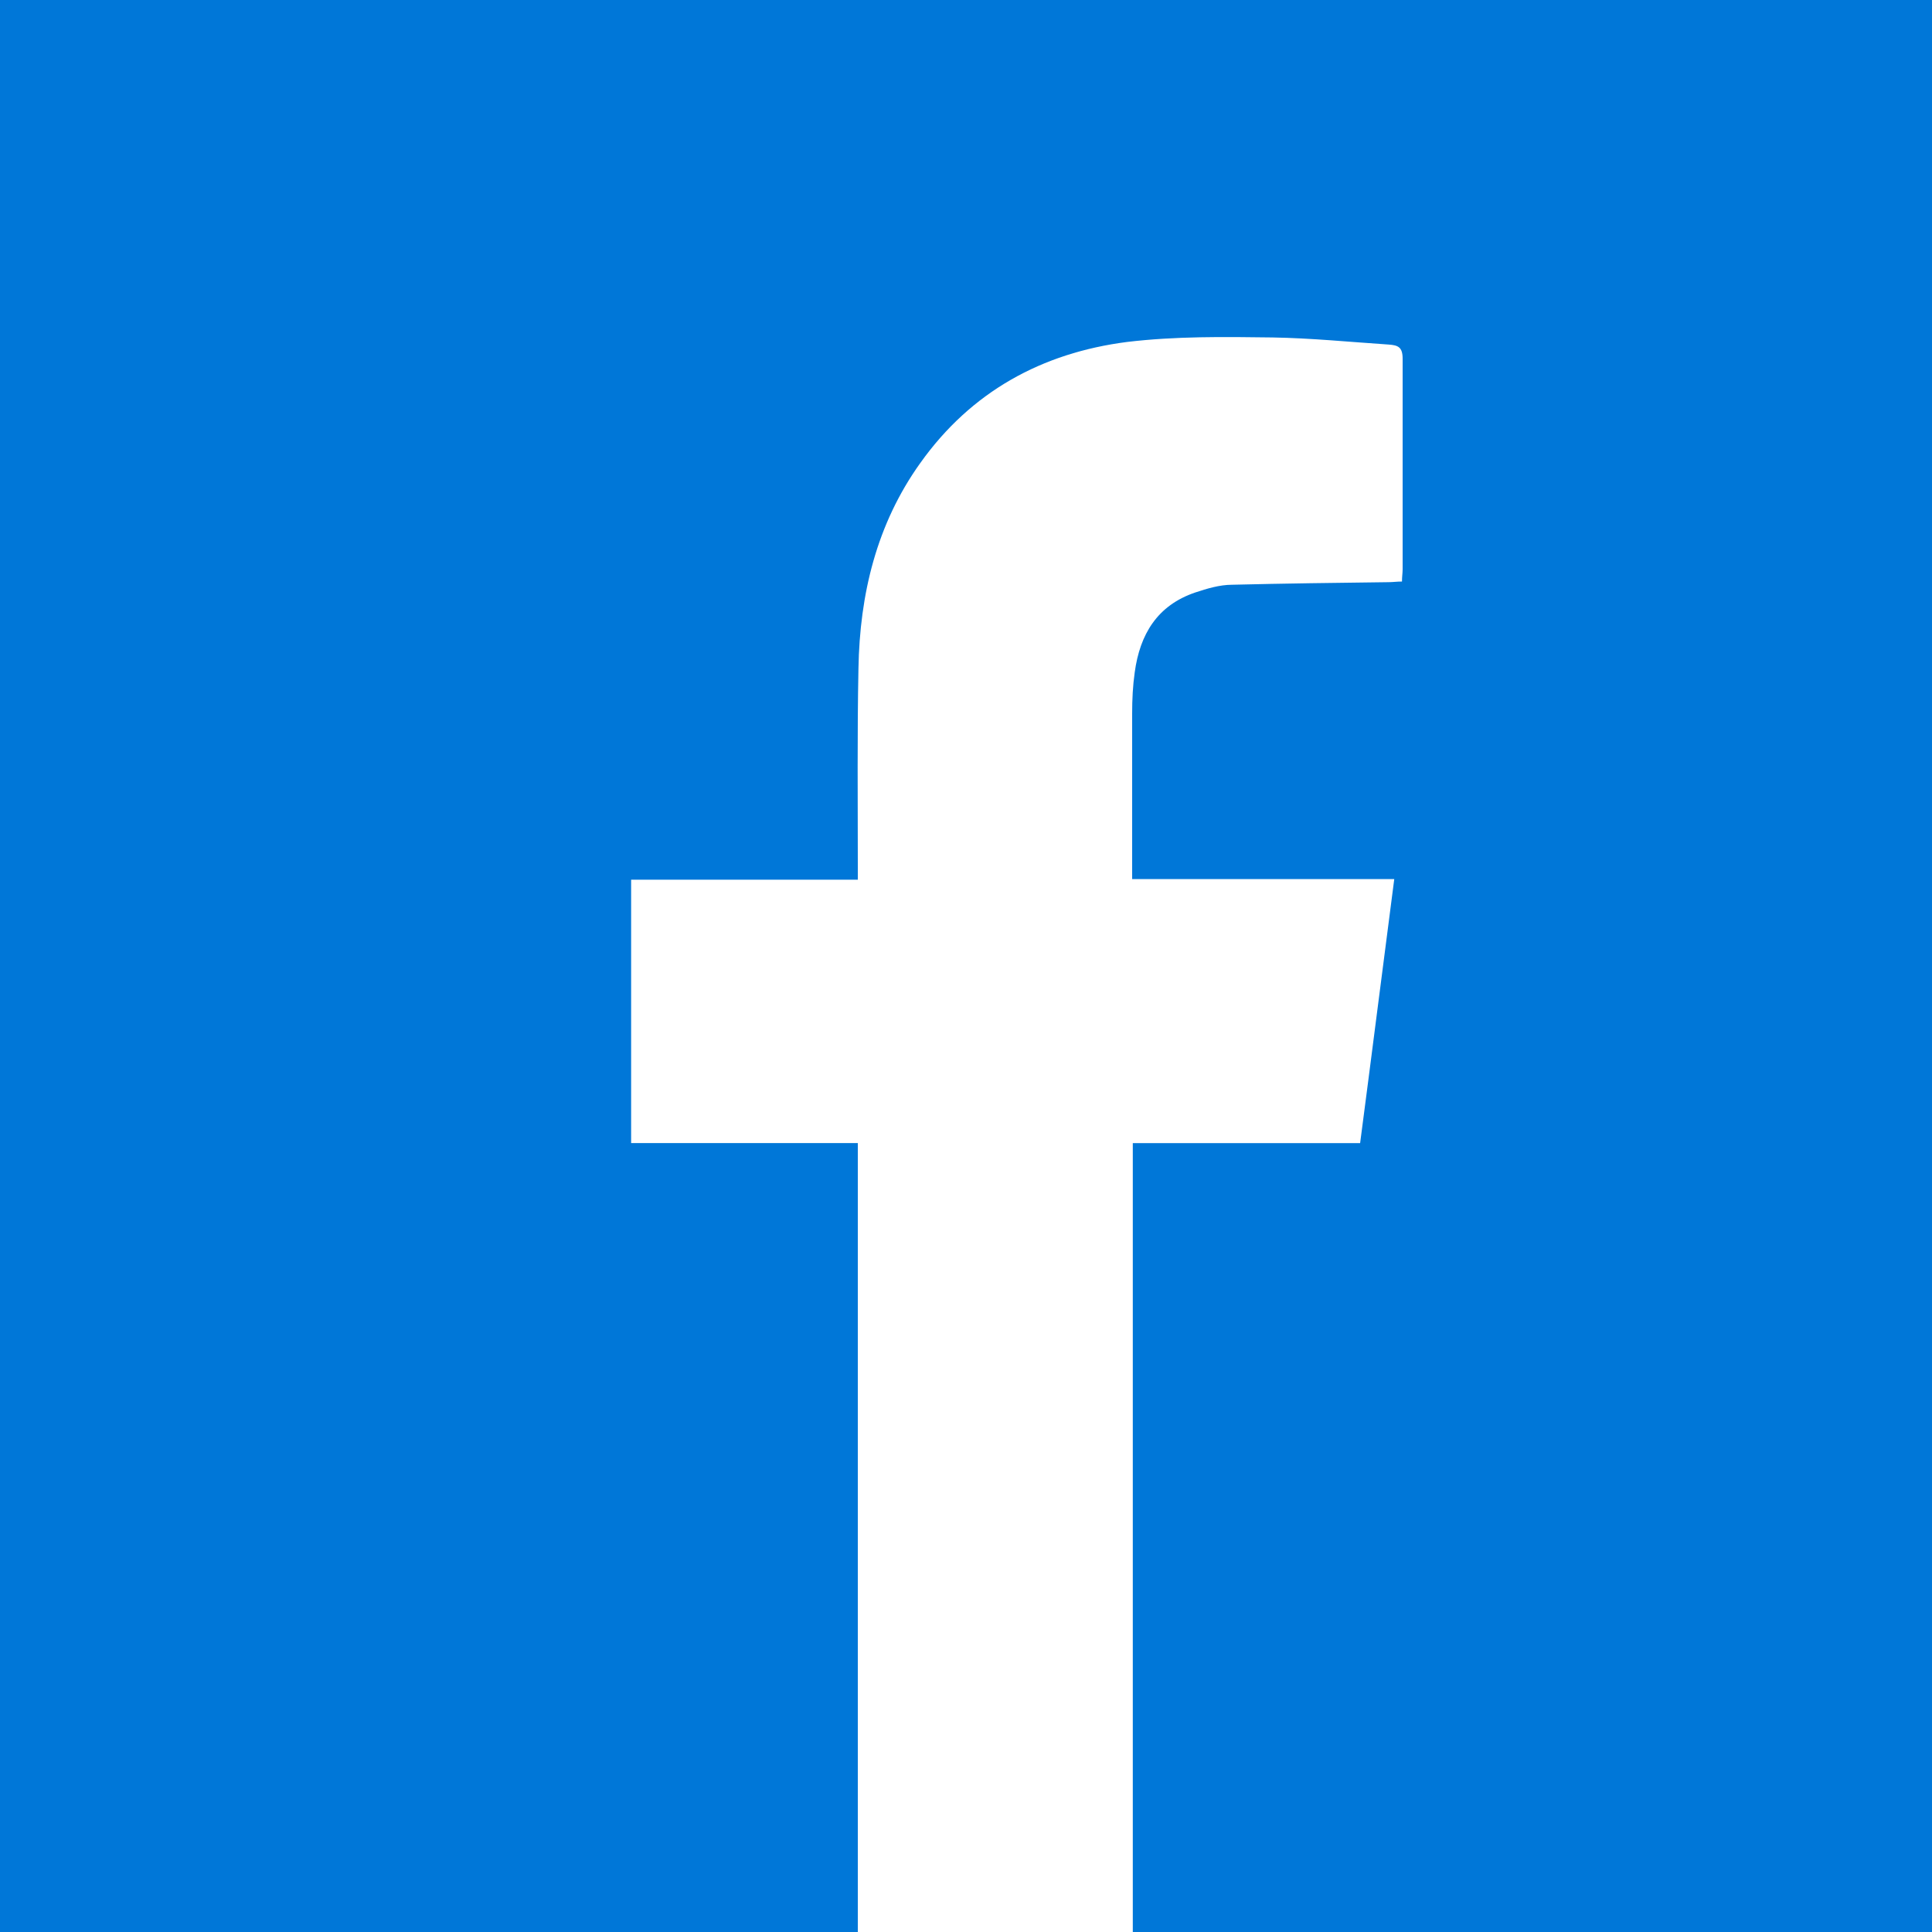 <?xml version="1.0" encoding="utf-8"?>
<!-- Generator: Adobe Illustrator 27.3.1, SVG Export Plug-In . SVG Version: 6.00 Build 0)  -->
<svg version="1.1" id="Layer_1" xmlns="http://www.w3.org/2000/svg" xmlns:xlink="http://www.w3.org/1999/xlink" x="0px" y="0px"
	 viewBox="0 0 300 300" style="enable-background:new 0 0 300 300;" xml:space="preserve">
<style type="text/css">
	.st0{fill:#0077D8;}
	.st1{fill:#FFFFFF;}
</style>
<g>
	<rect class="st0" width="300" height="300"/>
	<path class="st1" d="M133.2,300h42.7V177.5h35.3c1.8-13.7,3.5-27.2,5.3-41h-40.7c0-0.8,0-1.5,0-2.1c0-7.9,0-15.7,0-23.6
		c0-2.2,0.1-4.3,0.4-6.4c0.8-5.9,3.5-10.4,9.4-12.4c1.8-0.6,3.8-1.2,5.7-1.2c8.1-0.2,16.2-0.3,24.3-0.4c0.7,0,1.3-0.1,2.1-0.1
		c0-0.8,0.1-1.3,0.1-1.9c0-10.9,0-21.8,0-32.7c0-1.8-0.7-2.1-2.2-2.2c-6-0.4-12-1-18-1.1c-7.5-0.1-15.1-0.2-22.6,0.7
		c-13.2,1.7-24.2,7.7-32.1,18.8c-6.8,9.5-9.4,20.4-9.6,31.9c-0.2,10.2-0.1,20.4-0.1,30.6c0,0.7,0,1.3,0,2.2H98v40.9h35.2V300z"/>
</g>
</svg>
